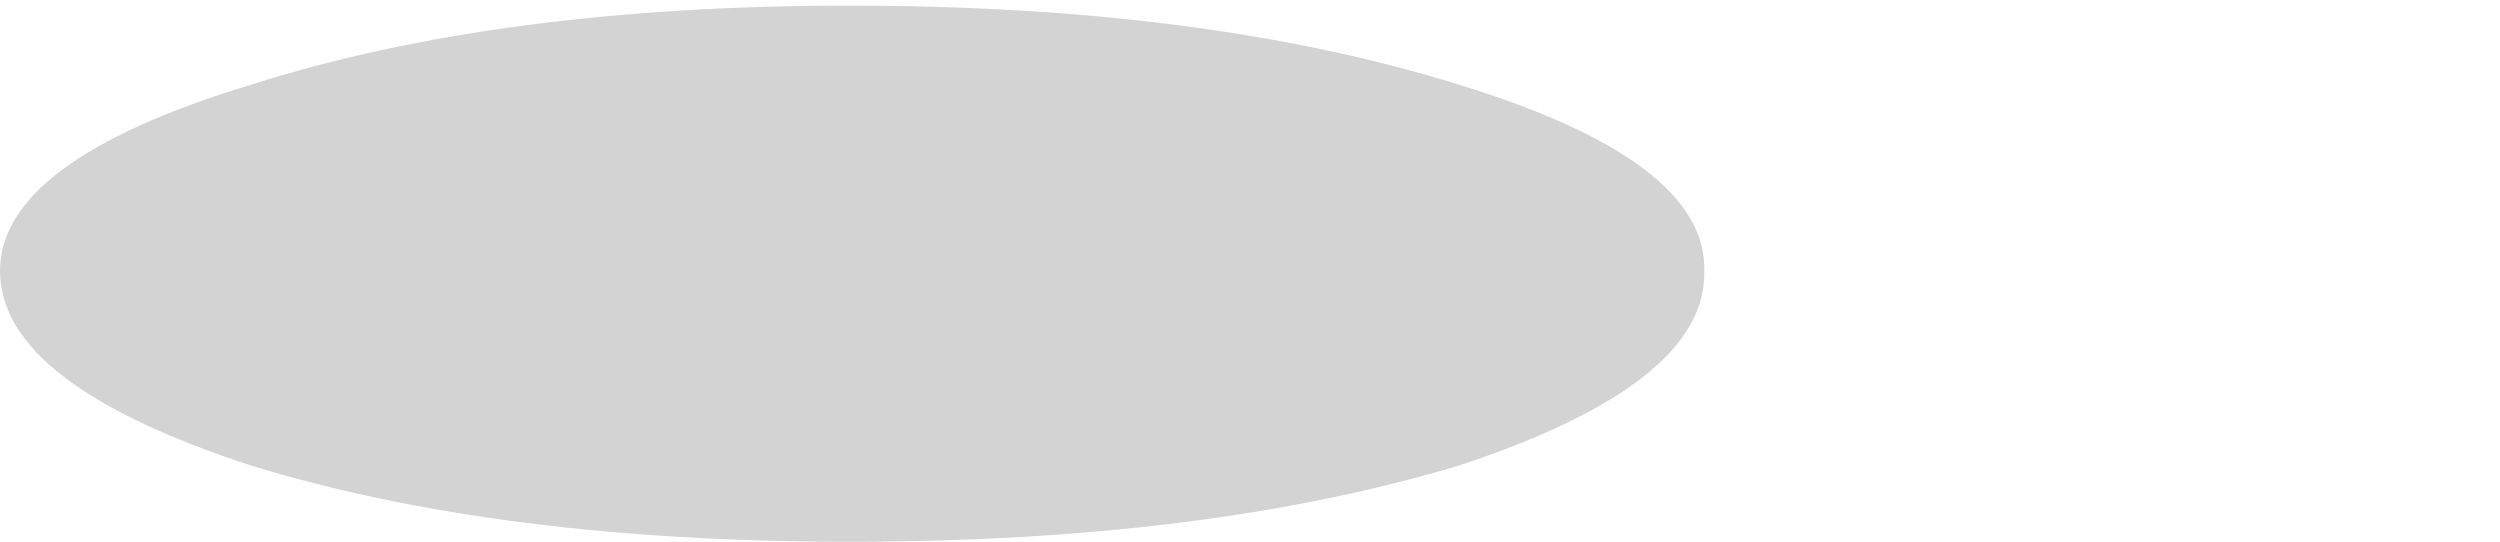 <?xml version="1.0" encoding="UTF-8" standalone="no"?>
<svg xmlns:xlink="http://www.w3.org/1999/xlink" height="9.6px" width="44.3px" xmlns="http://www.w3.org/2000/svg">
  <g transform="matrix(1.0, 0.0, 0.0, 1.0, 1.25, -46.0)">
    <path d="M-1.25 50.8 Q-1.25 52.8 3.2 54.25 7.6 55.6 13.8 55.6 20.1 55.6 24.6 54.25 29.0 52.8 28.95 50.8 29.0 48.85 24.6 47.5 20.1 46.1 13.8 46.1 7.6 46.1 3.2 47.5 -1.25 48.85 -1.25 50.8" fill="#000000" fill-opacity="0.173" fill-rule="evenodd" stroke="none">
      <animate attributeName="fill" dur="2s" repeatCount="indefinite" values="#000000;#000001"/>
      <animate attributeName="fill-opacity" dur="2s" repeatCount="indefinite" values="0.173;0.173"/>
      <animate attributeName="d" dur="2s" repeatCount="indefinite" values="M-1.25 50.8 Q-1.25 52.8 3.2 54.25 7.6 55.6 13.8 55.6 20.1 55.6 24.6 54.25 29.0 52.8 28.95 50.8 29.0 48.85 24.6 47.5 20.1 46.1 13.8 46.1 7.6 46.1 3.2 47.5 -1.25 48.85 -1.25 50.8;M14.5 50.7 Q14.5 52.7 18.7 54.15 22.85 55.5 28.75 55.5 34.7 55.5 38.95 54.15 43.1 52.7 43.05 50.7 43.1 48.75 38.95 47.4 34.7 46.0 28.75 46.0 22.85 46.0 18.7 47.4 14.5 48.75 14.5 50.7"/>
    </path>
    <path d="M-1.25 50.8 Q-1.25 48.85 3.2 47.5 7.6 46.1 13.8 46.1 20.1 46.1 24.6 47.5 29.0 48.85 28.95 50.8 29.0 52.8 24.6 54.25 20.1 55.6 13.8 55.6 7.6 55.6 3.2 54.25 -1.25 52.8 -1.25 50.8" fill="none" stroke="#000000" stroke-linecap="round" stroke-linejoin="round" stroke-opacity="0.0" stroke-width="1.0">
      <animate attributeName="stroke" dur="2s" repeatCount="indefinite" values="#000000;#000001"/>
      <animate attributeName="stroke-width" dur="2s" repeatCount="indefinite" values="0.0;0.0"/>
      <animate attributeName="fill-opacity" dur="2s" repeatCount="indefinite" values="0.0;0.0"/>
      <animate attributeName="d" dur="2s" repeatCount="indefinite" values="M-1.25 50.8 Q-1.25 48.85 3.2 47.5 7.6 46.1 13.8 46.1 20.1 46.1 24.6 47.5 29.0 48.85 28.95 50.8 29.0 52.8 24.6 54.25 20.1 55.6 13.8 55.6 7.6 55.6 3.2 54.25 -1.25 52.8 -1.25 50.8;M14.5 50.7 Q14.5 48.75 18.7 47.4 22.85 46.0 28.75 46.0 34.7 46.0 38.95 47.4 43.1 48.75 43.05 50.7 43.1 52.7 38.95 54.15 34.7 55.5 28.75 55.5 22.85 55.5 18.7 54.15 14.5 52.7 14.5 50.7"/>
    </path>
  </g>
</svg>

